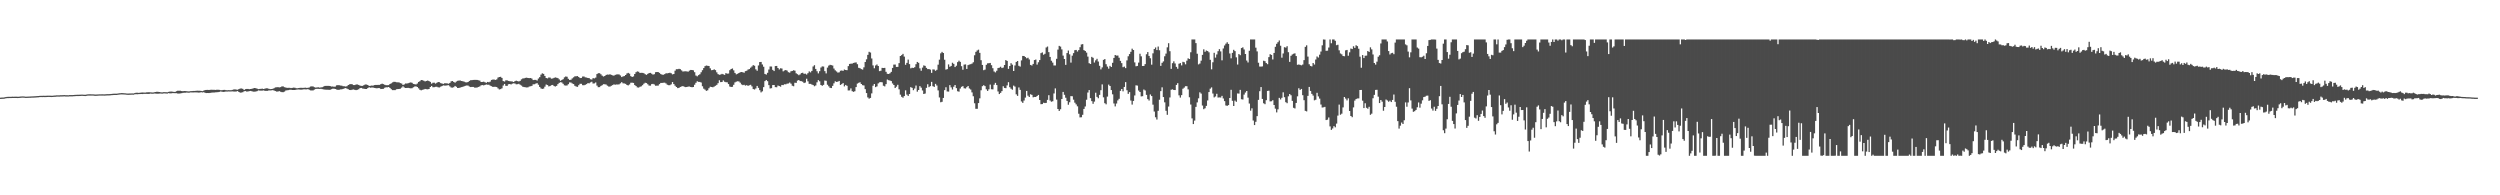 <?xml version="1.0" encoding="UTF-8"?>
<svg xmlns="http://www.w3.org/2000/svg" width="1920" height="150">
  <path d="M0 74.986h1v1.000H0zM1 74.922h1v1.000H1zM2 74.879h1v1.000H2zM3 74.771h1v1.000H3zM4 74.535h1v1.000H4zM5 74.377h1v1.000H5zM6 74.350h1v1.000H6zM7 74.323h1v1.000H7zM8 74.318h1v1.000H8zM9 74.261h1v1.000H9zM10 74.274h1v1.000H10zM11 74.263h1v1.000H11zM12 74.249h1v1.000H12zM13 74.293h1v1.000H13zM14 74.277h1v1.000H14zM15 74.139h1v1.000H15zM16 74.080h1v1.000H16zM17 74.027h1v1.000H17zM18 74.073h1v1.000H18zM19 74.238h1v1.000H19zM20 74.222h1v1.000H20zM21 74.185h1v1.000H21zM22 74.133h1v1.000H22zM23 74.100h1v1.000H23zM24 74.023h1v1.000H24zM25 73.997h1v1.000H25zM26 73.949h1v1.000H26zM27 73.883h1v1.000H27zM28 73.787h1v1.000H28zM29 73.730h1v1.000H29zM30 73.602h1v1.000H30zM31 73.567h1v1.000H31zM32 73.599h1v1.000H32zM33 73.547h1v1.000H33zM34 73.586h1v1.000H34zM35 73.533h1v1.000H35zM36 73.480h1v1.000H36zM37 73.462h1v1.000H37zM38 73.480h1v1.000H38zM39 73.542h1v1.000H39zM40 73.508h1v1.000H40zM41 73.396h1v1.000H41zM42 73.338h1v1.000H42zM43 73.233h1v1.000H43zM44 73.208h1v1.000H44zM45 73.231h1v1.000H45zM46 73.137h1v1.000H46zM47 73.125h1v1.000H47zM48 73.080h1v1.000H48zM49 73.011h1v1.000H49zM50 73.119h1v1.000H50zM51 73.128h1v1.000H51zM52 73.153h1v1.000H52zM53 73.016h1v1.000H53zM54 73.013h1v1.000H54zM55 73.016h1v1.000H55zM56 72.956h1v1.000H56zM57 72.871h1v1.000H57zM58 72.782h1v1.000H58zM59 72.775h1v1.000H59zM60 72.757h1v1.000H60zM61 72.716h1v1.000H61zM62 72.631h1v1.000H62zM63 72.640h1v1.000H63zM64 72.736h1v1.000H64zM65 72.775h1v1.000H65zM66 72.620h1v1.000H66zM67 72.425h1v1.000H67zM68 72.398h1v1.000H68zM69 72.398h1v1.000H69zM70 72.432h1v1.000H70zM71 72.439h1v1.000H71zM72 72.560h1v1.000H72zM73 72.610h1v1.000H73zM74 72.565h1v1.000H74zM75 72.473h1v1.000H75zM76 72.430h1v1.000H76zM77 72.443h1v1.000H77zM78 72.421h1v1.000H78zM79 72.430h1v1.000H79zM80 72.448h1v1.000H80zM81 72.354h1v1.000H81zM82 72.313h1v1.000H82zM83 72.311h1v1.000H83zM84 72.265h1v1.000H84zM85 72.121h1v1.000H85zM86 72.054h1v1.000H86zM87 71.947h1v1.000H87zM88 71.942h1v1.000H88zM89 71.954h1v1.000H89zM90 71.807h1v1.000H90zM91 71.651h1v1.000H91zM92 71.562h1v1.000H92zM93 71.459h1v1.039H93zM94 71.551h1v1.000H94zM95 71.615h1v1.000H95zM96 71.674h1v1.000H96zM97 71.816h1v1.000H97zM98 71.835h1v1.000H98zM99 71.800h1v1.000H99zM100 71.766h1v1.000H100zM101 71.725h1v1.000H101zM102 71.777h1v1.000H102zM103 71.455h1v1.000H103zM104 71.230h1v1.128H104zM105 71.226h1v1.160H105zM106 71.299h1v1.000H106zM107 71.237h1v1.000H107zM108 71.077h1v1.092H108zM109 71.029h1v1.206H109zM110 71.054h1v1.032H110zM111 71.093h1v1.000H111zM112 70.898h1v1.181H112zM113 70.860h1v1.268H113zM114 70.798h1v1.323H114zM115 70.887h1v1.000H115zM116 70.963h1v1.000H116zM117 71.043h1v1.000H117zM118 70.832h1v1.000H118zM119 70.651h1v1.220H119zM120 70.461h1v1.524H120zM121 70.537h1v1.463H121zM122 70.676h1v1.204H122zM123 70.839h1v1.000H123zM124 70.985h1v1.000H124zM125 70.773h1v1.000H125zM126 70.738h1v1.000H126zM127 70.814h1v1.000H127zM128 70.871h1v1.000H128zM129 70.537h1v1.000H129zM130 70.367h1v1.350H130zM131 70.301h1v1.387H131zM132 70.388h1v1.126H132zM133 70.544h1v1.000H133zM134 70.585h1v1.000H134zM135 70.026h1v1.570H135zM136 69.690h1v2.156H136zM137 69.674h1v2.218H137zM138 69.667h1v2.078H138zM139 69.923h1v1.662H139zM140 70.029h1v1.295H140zM141 69.891h1v1.346H141zM142 69.937h1v1.305H142zM143 70.061h1v1.025H143zM144 70.219h1v1.000H144zM145 70.157h1v1.000H145zM146 69.974h1v1.000H146zM147 69.926h1v1.096H147zM148 69.862h1v1.156H148zM149 69.825h1v1.144H149zM150 69.727h1v1.213H150zM151 69.649h1v1.389H151zM152 69.662h1v1.469H152zM153 69.683h1v1.403H153zM154 69.832h1v1.000H154zM155 70.008h1v1.000H155zM156 69.557h1v1.273H156zM157 69.159h1v2.099H157zM158 69.054h1v2.396H158zM159 69.040h1v2.387H159zM160 69.109h1v2.360H160zM161 68.992h1v2.323H161zM162 68.921h1v2.271H162zM163 68.969h1v2.099H163zM164 68.980h1v2.067H164zM165 69.061h1v1.865H165zM166 68.923h1v1.939H166zM167 68.896h1v1.881H167zM168 69.010h1v1.556H168zM169 69.253h1v1.000H169zM170 69.248h1v1.179H170zM171 69.051h1v1.563H171zM172 69.033h1v1.447H172zM173 69.246h1v1.030H173zM174 69.347h1v1.000H174zM175 69.246h1v1.000H175zM176 69.276h1v1.000H176zM177 69.257h1v1.000H177zM178 69.017h1v1.165H178zM179 68.692h1v1.623H179zM180 68.626h1v1.723H180zM181 68.832h1v1.421H181zM182 68.937h1v1.000H182zM183 68.383h1v2.264H183zM184 68.012h1v3.154H184zM185 67.930h1v3.113H185zM186 68.234h1v2.566H186zM187 69.095h1v1.000H187zM188 68.429h1v1.529H188zM189 68.287h1v2.053H189zM190 68.321h1v1.923H190zM191 68.491h1v1.476H191zM192 68.358h1v1.492H192zM193 68.200h1v1.909H193zM194 67.829h1v2.577H194zM195 67.596h1v2.806H195zM196 67.749h1v2.575H196zM197 68.081h1v1.927H197zM198 68.431h1v1.016H198zM199 68.278h1v1.302H199zM200 68.186h1v1.467H200zM201 68.079h1v1.517H201zM202 68.351h1v1.092H202zM203 68.040h1v1.735H203zM204 67.781h1v2.016H204zM205 67.843h1v1.941H205zM206 68.198h1v1.215H206zM207 68.454h1v1.000H207zM208 68.367h1v1.000H208zM209 68.202h1v1.044H209zM210 67.719h1v1.794H210zM211 67.126h1v2.822H211zM212 67.007h1v3.349H212zM213 66.920h1v3.355H213zM214 67.145h1v2.861H214zM215 66.927h1v3.545H215zM216 66.351h1v4.390H216zM217 66.371h1v4.433H217zM218 66.962h1v3.367H218zM219 67.216h1v2.314H219zM220 67.493h1v1.856H220zM221 67.422h1v1.824H221zM222 67.410h1v1.547H222zM223 67.632h1v1.259H223zM224 67.490h1v1.630H224zM225 67.264h1v1.868H225zM226 67.369h1v1.753H226zM227 67.728h1v1.131H227zM228 67.776h1v1.000H228zM229 67.607h1v1.099H229zM230 67.410h1v1.460H230zM231 67.435h1v1.451H231zM232 67.495h1v1.254H232zM233 67.451h1v1.083H233zM234 67.353h1v1.305H234zM235 67.479h1v1.158H235zM236 67.445h1v1.000H236zM237 67.177h1v1.733H237zM238 66.472h1v2.957H238zM239 66.312h1v3.156H239zM240 66.417h1v2.987H240zM241 66.964h1v1.833H241zM242 67.289h1v1.000H242zM243 67.115h1v1.083H243zM244 67.039h1v1.231H244zM245 67.287h1v1.000H245zM246 67.120h1v1.069H246zM247 66.948h1v1.508H247zM248 66.456h1v2.202H248zM249 65.996h1v2.827H249zM250 65.923h1v3.012H250zM251 65.939h1v3.001H251zM252 65.971h1v2.991H252zM253 66.048h1v2.953H253zM254 66.438h1v2.081H254zM255 66.401h1v1.760H255zM256 66.602h1v1.474H256zM257 66.531h1v1.820H257zM258 65.549h1v3.197H258zM259 65.398h1v3.642H259zM260 65.430h1v3.559H260zM261 65.666h1v3.012H261zM262 65.817h1v2.779H262zM263 66.216h1v2.090H263zM264 66.270h1v1.623H264zM265 66.449h1v1.181H265zM266 66.202h1v1.902H266zM267 65.289h1v3.246H267zM268 64.746h1v4.346H268zM269 64.561h1v4.621H269zM270 64.735h1v4.140H270zM271 65.325h1v3.360H271zM272 65.327h1v3.696H272zM273 64.881h1v4.360H273zM274 64.854h1v4.102H274zM275 65.204h1v3.349H275zM276 65.742h1v1.952H276zM277 65.934h1v1.588H277zM278 65.950h1v2.069H278zM279 65.359h1v2.783H279zM280 64.865h1v3.504H280zM281 64.929h1v3.429H281zM282 65.295h1v2.332H282zM283 65.993h1v1.000H283zM284 65.897h1v1.481H284zM285 65.714h1v1.524H285zM286 65.788h1v1.440H286zM287 65.334h1v2.202H287zM288 65.222h1v2.442H288zM289 65.208h1v2.614H289zM290 65.176h1v2.456H290zM291 65.186h1v2.509H291zM292 64.636h1v3.742H292zM293 64.270h1v4.028H293zM294 64.636h1v3.541H294zM295 65.115h1v2.259H295zM296 65.428h1v1.582H296zM297 65.419h1v1.669H297zM298 65.376h1v1.465H298zM299 64.526h1v3.024H299zM300 64.007h1v4.523H300zM301 63.302h1v5.926H301zM302 62.803h1v6.432H302zM303 62.885h1v6.340H303zM304 63.203h1v5.374H304zM305 63.219h1v5.209H305zM306 63.277h1v5.097H306zM307 63.833h1v4.246H307zM308 64.165h1v3.136H308zM309 65.240h1v1.055H309zM310 64.815h1v2.378H310zM311 64.080h1v3.513H311zM312 64.128h1v3.394H312zM313 63.906h1v3.582H313zM314 63.542h1v4.120H314zM315 63.304h1v4.543H315zM316 63.567h1v4.147H316zM317 64.437h1v2.598H317zM318 64.645h1v1.836H318zM319 64.854h1v1.435H319zM320 64.135h1v2.669H320zM321 62.924h1v4.898H321zM322 62.338h1v6.612H322zM323 61.427h1v7.967H323zM324 61.574h1v7.402H324zM325 62.000h1v6.709H325zM326 62.501h1v5.809H326zM327 62.171h1v6.322H327zM328 61.858h1v6.750H328zM329 62.238h1v6.120H329zM330 62.883h1v3.932H330zM331 64.238h1v1.758H331zM332 63.549h1v3.486H332zM333 63.480h1v3.502H333zM334 64.211h1v2.463H334zM335 63.579h1v3.037H335zM336 62.961h1v4.097H336zM337 63.105h1v4.086H337zM338 63.840h1v2.728H338zM339 64.133h1v1.975H339zM340 64.407h1v1.204H340zM341 63.954h1v1.778H341zM342 63.968h1v1.794H342zM343 64.066h1v1.492H343zM344 64.307h1v1.105H344zM345 63.712h1v2.621H345zM346 62.460h1v4.749H346zM347 62.201h1v5.113H347zM348 62.901h1v4.058H348zM349 63.474h1v2.543H349zM350 62.638h1v4.001H350zM351 62.070h1v5.511H351zM352 61.830h1v5.715H352zM353 61.867h1v5.365H353zM354 62.203h1v4.708H354zM355 62.421h1v4.257H355zM356 62.718h1v3.518H356zM357 63.174h1v2.733H357zM358 63.279h1v2.339H358zM359 62.979h1v2.760H359zM360 62.173h1v4.264H360zM361 61.610h1v5.235H361zM362 61.535h1v5.248H362zM363 61.391h1v5.376H363zM364 61.315h1v5.942H364zM365 61.324h1v5.983H365zM366 61.395h1v5.777H366zM367 61.642h1v5.127H367zM368 61.890h1v4.440H368zM369 62.959h1v2.589H369zM370 62.936h1v2.390H370zM371 62.702h1v2.895H371zM372 63.190h1v2.044H372zM373 63.590h1v1.270H373zM374 62.945h1v2.131H374zM375 63.197h1v1.865H375zM376 62.659h1v3.140H376zM377 61.384h1v4.836H377zM378 61.061h1v5.701H378zM379 61.089h1v5.566H379zM380 61.407h1v5.235H380zM381 60.999h1v5.891H381zM382 59.562h1v8.329H382zM383 59.111h1v9.588H383zM384 58.965h1v9.467H384zM385 59.859h1v7.956H385zM386 62.279h1v3.419H386zM387 62.604h1v1.881H387zM388 61.720h1v4.191H388zM389 61.693h1v4.266H389zM390 62.146h1v2.566H390zM391 62.377h1v2.149H391zM392 62.446h1v2.406H392zM393 62.643h1v1.611H393zM394 62.979h1v1.000H394zM395 62.309h1v1.842H395zM396 61.954h1v2.813H396zM397 62.288h1v2.401H397zM398 62.544h1v1.806H398zM399 62.098h1v2.966H399zM400 60.944h1v4.807H400zM401 60.278h1v6.345H401zM402 60.148h1v6.704H402zM403 59.777h1v7.226H403zM404 59.647h1v7.505H404zM405 59.919h1v7.134H405zM406 59.995h1v6.459H406zM407 59.894h1v6.367H407zM408 60.363h1v5.585H408zM409 61.514h1v3.250H409zM410 61.327h1v3.397H410zM411 61.317h1v2.900H411zM412 61.846h1v1.987H412zM413 60.308h1v4.790H413zM414 59.255h1v7.530H414zM415 57.294h1v10.625H415zM416 56.344h1v11.952H416zM417 56.733h1v11.314H417zM418 58.340h1v8.210H418zM419 59.912h1v5.017H419zM420 60.219h1v5.118H420zM421 59.491h1v6.862H421zM422 59.610h1v6.480H422zM423 60.432h1v5.026H423zM424 60.281h1v4.958H424zM425 59.779h1v6.308H425zM426 59.422h1v7.061H426zM427 59.679h1v6.255H427zM428 60.001h1v4.605H428zM429 60.986h1v2.630H429zM430 62.061h1v1.078H430zM431 61.393h1v1.955H431zM432 60.800h1v3.545H432zM433 59.377h1v6.184H433zM434 58.747h1v6.981H434zM435 58.944h1v6.688H435zM436 60.505h1v4.163H436zM437 61.398h1v1.884H437zM438 61.260h1v2.149H438zM439 60.191h1v3.934H439zM440 59.372h1v5.166H440zM441 58.642h1v7.242H441zM442 58.559h1v7.894H442zM443 58.408h1v8.329H443zM444 59.159h1v6.292H444zM445 59.962h1v4.392H445zM446 59.866h1v4.488H446zM447 58.752h1v6.672H447zM448 58.704h1v6.802H448zM449 59.399h1v5.738H449zM450 59.532h1v5.093H450zM451 59.917h1v3.909H451zM452 60.008h1v3.967H452zM453 60.885h1v2.401H453zM454 61.077h1v1.698H454zM455 59.995h1v4.134H455zM456 60.228h1v3.809H456zM457 59.573h1v3.756H457zM458 56.866h1v8.851H458zM459 56.229h1v10.757H459zM460 56.239h1v10.698H460zM461 57.035h1v8.979H461zM462 58.095h1v7.315H462zM463 58.770h1v5.910H463zM464 58.374h1v6.367H464zM465 57.543h1v7.388H465zM466 57.262h1v8.526H466zM467 57.360h1v9.123H467zM468 57.042h1v9.462H468zM469 57.484h1v8.421H469zM470 57.841h1v7.521H470zM471 58.113h1v6.706H471zM472 57.475h1v7.610H472zM473 57.202h1v7.647H473zM474 57.069h1v7.848H474zM475 57.191h1v7.590H475zM476 57.932h1v6.052H476zM477 59.182h1v3.877H477zM478 58.667h1v5.319H478zM479 58.404h1v5.681H479zM480 57.589h1v6.832H480zM481 56.408h1v8.897H481zM482 55.939h1v9.673H482zM483 56.586h1v8.276H483zM484 58.468h1v5.090H484zM485 59.143h1v4.349H485zM486 58.658h1v5.051H486zM487 56.829h1v8.498H487zM488 55.474h1v10.613H488zM489 54.849h1v12.284H489zM490 55.090h1v12.204H490zM491 56.012h1v10.634H491zM492 55.911h1v10.412H492zM493 55.959h1v9.476H493zM494 56.225h1v8.091H494zM495 56.987h1v6.576H495zM496 57.486h1v6.331H496zM497 56.754h1v7.974H497zM498 56.120h1v9.620H498zM499 55.964h1v9.817H499zM500 56.584h1v8.054H500zM501 57.314h1v7.109H501zM502 56.964h1v7.890H502zM503 55.472h1v10.350H503zM504 55.300h1v10.497H504zM505 55.355h1v10.396H505zM506 55.946h1v8.670H506zM507 56.891h1v6.821H507zM508 57.342h1v6.354H508zM509 57.392h1v6.145H509zM510 56.946h1v6.567H510zM511 56.264h1v7.858H511zM512 56.316h1v8.746H512zM513 56.120h1v9.338H513zM514 55.879h1v9.542H514zM515 56.250h1v8.510H515zM516 57.117h1v5.914H516zM517 56.854h1v7.697H517zM518 54.298h1v11.531H518zM519 53.165h1v13.662H519zM520 53.144h1v14.539H520zM521 52.844h1v14.635H521zM522 53.158h1v13.602H522zM523 54.071h1v12.334H523zM524 54.939h1v11.140H524zM525 54.781h1v11.856H525zM526 54.726h1v12.197H526zM527 54.826h1v12.012H527zM528 55.046h1v11.458H528zM529 54.247h1v12.197H529zM530 53.714h1v13.087H530zM531 53.753h1v13.248H531zM532 54.030h1v12.781H532zM533 55.458h1v9.618H533zM534 58.015h1v5.578H534zM535 58.598h1v3.809H535zM536 57.699h1v5.189H536zM537 57.035h1v5.871H537zM538 55.497h1v7.880H538zM539 53.938h1v12.318H539zM540 52.288h1v15.827H540zM541 50.782h1v18.063H541zM542 50.331h1v19.434H542zM543 50.537h1v18.837H543zM544 50.697h1v17.084H544zM545 52.471h1v14.165H545zM546 53.897h1v12.936H546zM547 53.755h1v13.291H547zM548 53.252h1v13.271H548zM549 53.867h1v12.041H549zM550 55.543h1v9.654H550zM551 56.948h1v6.960H551zM552 57.436h1v4.227H552zM553 57.257h1v5.830H553zM554 56.749h1v6.251H554zM555 57.081h1v4.642H555zM556 57.484h1v5.292H556zM557 56.188h1v6.940H557zM558 56.580h1v6.658H558zM559 56.470h1v8.077H559zM560 53.913h1v12.561H560zM561 53.007h1v13.834H561zM562 52.560h1v14.092H562zM563 54.002h1v11.126H563zM564 55.996h1v7.306H564zM565 57.074h1v5.649H565zM566 56.694h1v5.711H566zM567 56.058h1v6.532H567zM568 55.508h1v7.963H568zM569 55.318h1v9.483H569zM570 55.476h1v9.917H570zM571 55.856h1v9.251H571zM572 54.632h1v11.094H572zM573 54.309h1v11.098H573zM574 53.426h1v12.497H574zM575 53.041h1v12.426H575zM576 51.970h1v13.147H576zM577 51.020h1v15.317H577zM578 50.015h1v18.363H578zM579 50.475h1v18.306H579zM580 53.256h1v14.687H580zM581 54.325h1v11.682H581zM582 50.253h1v17.226H582zM583 47.655h1v21.595H583zM584 47.559h1v23.403H584zM585 49.500h1v20.668H585zM586 51.249h1v15.692H586zM587 56.765h1v5.530H587zM588 57.307h1v4.152H588zM589 55.923h1v6.450H589zM590 53.382h1v11.982H590zM591 51.054h1v16.896H591zM592 51.098h1v16.658H592zM593 53.671h1v11.636H593zM594 54.591h1v10.707H594zM595 50.745h1v16.166H595zM596 50.622h1v16.379H596zM597 52.199h1v13.481H597zM598 53.332h1v12.762H598zM599 52.432h1v14.120H599zM600 52.622h1v12.605H600zM601 54.781h1v10.593H601zM602 54.092h1v10.641H602zM603 53.753h1v11.032H603zM604 54.206h1v10.041H604zM605 55.444h1v8.659H605zM606 55.831h1v7.562H606zM607 54.719h1v9.517H607zM608 54.458h1v11.394H608zM609 53.959h1v12.275H609zM610 54.254h1v9.299H610zM611 56.316h1v7.338H611zM612 56.962h1v4.935H612zM613 57.774h1v3.662H613zM614 57.122h1v5.141H614zM615 56.099h1v6.242H615zM616 55.877h1v6.898H616zM617 56.667h1v7.132H617zM618 56.598h1v6.793H618zM619 57.234h1v3.232H619zM620 56.213h1v6.274H620zM621 54.829h1v9.606H621zM622 55.579h1v8.807H622zM623 54.458h1v10.471H623zM624 51.059h1v14.291H624zM625 50.063h1v16.191H625zM626 52.922h1v12.717H626zM627 54.744h1v8.510H627zM628 56.353h1v5.214H628zM629 54.680h1v7.775H629zM630 51.862h1v13.435H630zM631 50.972h1v14.937H631zM632 51.112h1v14.079H632zM633 54.643h1v7.185H633zM634 56.378h1v5.681H634zM635 51.940h1v13.152H635zM636 50.407h1v15.882H636zM637 49.780h1v17.677H637zM638 50.040h1v17.601H638zM639 50.311h1v15.639H639zM640 52.641h1v11.348H640zM641 53.998h1v8.453H641zM642 54.877h1v8.038H642zM643 55.783h1v6.915H643zM644 55.552h1v6.619H644zM645 54.316h1v10.913H645zM646 54.133h1v10.492H646zM647 54.440h1v9.343H647zM648 53.416h1v12.939H648zM649 53.769h1v11.435H649zM650 53.934h1v11.936H650zM651 50.798h1v18.693H651zM652 49.079h1v20.348H652zM653 48.880h1v19.009H653zM654 48.857h1v21.165H654zM655 48.333h1v22.229H655zM656 48.081h1v22.018H656zM657 47.903h1v18.977H657zM658 49.329h1v14.864H658zM659 52.087h1v11.522H659zM660 52.391h1v10.767H660zM661 53.078h1v11.419H661zM662 53.444h1v12.005H662zM663 51.698h1v13.955H663zM664 47.603h1v20.876H664zM665 45.561h1v25.900H665zM666 42.160h1v32.639H666zM667 39.777h1v35.992H667zM668 40.361h1v34.863H668zM669 44.886h1v26.868H669zM670 50.224h1v15.598H670zM671 52.407h1v12.092H671zM672 50.262h1v16.649H672zM673 49.528h1v16.837H673zM674 50.665h1v13.396H674zM675 54.652h1v8.581H675zM676 54.334h1v8.677H676zM677 52.105h1v11.126H677zM678 52.242h1v13.591H678zM679 52.098h1v14.246H679zM680 55.131h1v9.464H680zM681 56.701h1v4.385H681zM682 56.818h1v4.761H682zM683 56.291h1v5.557H683zM684 55.195h1v7.052H684zM685 52.164h1v11.941H685zM686 49.594h1v15.708H686zM687 49.576h1v18.034H687zM688 51.384h1v15.175H688zM689 51.363h1v13.742H689zM690 48.473h1v20.148H690zM691 43.016h1v29.697H691zM692 42.364h1v31.975H692zM693 41.352h1v33.689H693zM694 43.446h1v30.331H694zM695 49.789h1v19.579H695zM696 48.296h1v24.346H696zM697 45.799h1v27.903H697zM698 49.237h1v22.948H698zM699 52.480h1v14.417H699zM700 52.004h1v15.475H700zM701 52.164h1v17.113H701zM702 51.633h1v16.360H702zM703 49.301h1v16.376H703zM704 47.541h1v22.847H704zM705 48.255h1v20.876H705zM706 52.455h1v13.701H706zM707 54.327h1v12.984H707zM708 51.940h1v17.516H708zM709 50.210h1v22.005H709zM710 50.562h1v21.259H710zM711 52.100h1v15.356H711zM712 53.105h1v11.595H712zM713 53.062h1v13.882H713zM714 53.439h1v12.724H714zM715 55.962h1v6.896H715zM716 53.318h1v12.895H716zM717 53.428h1v13.344H717zM718 54.378h1v10.041H718zM719 53.597h1v12.085H719zM720 49.658h1v19.769H720zM721 45.808h1v29.050H721zM722 40.954h1v37.596H722zM723 39.828h1v38.377H723zM724 40.684h1v34.511H724zM725 45.859h1v23.378H725zM726 53.467h1v13.550H726zM727 53.071h1v17.184H727zM728 49.454h1v20.883H728zM729 51.279h1v14.106H729zM730 50.654h1v16.486H730zM731 48.193h1v20.556H731zM732 49.029h1v17.599H732zM733 51.489h1v13.799H733zM734 50.487h1v17.198H734zM735 47.720h1v22.353H735zM736 46.584h1v23.838H736zM737 47.504h1v20.485H737zM738 50.839h1v15.809H738zM739 53.572h1v12.561H739zM740 49.628h1v18.182H740zM741 49.471h1v18.549H741zM742 52.966h1v14.012H742zM743 50.036h1v16.010H743zM744 49.578h1v18.354H744zM745 49.313h1v19.441H745zM746 48.864h1v22.099H746zM747 47.825h1v26.120H747zM748 42.437h1v36.893H748zM749 39.857h1v43.694H749zM750 38.768h1v44.781H750zM751 38.139h1v41.022H751zM752 40.606h1v34.898H752zM753 46.227h1v23.117H753zM754 49.887h1v16.306H754zM755 53.888h1v11.526H755zM756 53.462h1v12.671H756zM757 49.754h1v18.858H757zM758 48.637h1v21.199H758zM759 48.523h1v20.080H759zM760 48.331h1v16.658H760zM761 50.056h1v18.487H761zM762 52.364h1v16.296H762zM763 54.906h1v10.176H763zM764 55.577h1v8.073H764zM765 54.325h1v11.007H765zM766 52.261h1v18.008H766zM767 51.993h1v20.235H767zM768 51.267h1v20.041H768zM769 52.281h1v17.731H769zM770 51.888h1v14.360H770zM771 49.915h1v17.610H771zM772 46.154h1v21.565H772zM773 46.793h1v18.816H773zM774 52.876h1v10.231H774zM775 50.688h1v16.273H775zM776 48.548h1v19.599H776zM777 49.674h1v19.254H777zM778 54.513h1v11.204H778zM779 50.269h1v16.228H779zM780 47.557h1v24.884H780zM781 46.848h1v26.754H781zM782 50.519h1v16.647H782zM783 51.141h1v17.855H783zM784 46.408h1v31.533H784zM785 42.975h1v36.042H785zM786 43.000h1v34.227H786zM787 43.851h1v31.121H787zM788 44.790h1v25.033H788zM789 44.364h1v29.134H789zM790 45.664h1v28.837H790zM791 49.848h1v22.559H791zM792 50.320h1v22.549H792zM793 49.086h1v25.651H793zM794 46.147h1v28.308H794zM795 45.740h1v28.754H795zM796 49.615h1v24.126H796zM797 47.797h1v25.095H797zM798 46.149h1v30.663H798zM799 40.821h1v39.198H799zM800 40.247h1v39.665H800zM801 42.052h1v36.832H801zM802 41.325h1v37.841H802zM803 36.459h1v42.547H803zM804 35.751h1v40.933H804zM805 40.027h1v33.076H805zM806 43.705h1v33.495H806zM807 46.648h1v31.490H807zM808 48.065h1v29.691H808zM809 50.274h1v21.526H809zM810 50.294h1v17.601H810zM811 45.147h1v31.357H811zM812 38.107h1v45.616H812zM813 35.241h1v49.981H813zM814 35.811h1v48.097H814zM815 37.921h1v38.095H815zM816 42.689h1v27.896H816zM817 45.319h1v27.484H817zM818 49.816h1v25.220H818zM819 40.778h1v36.722H819zM820 38.823h1v41.627H820zM821 41.705h1v36.841H821zM822 48.063h1v25.745H822zM823 42.753h1v31.165H823zM824 40.812h1v35.715H824zM825 38.530h1v40.322H825zM826 38.374h1v41.830H826zM827 39.558h1v42.080H827zM828 38.470h1v48.857H828zM829 36.262h1v53.925H829zM830 34.167h1v55.879H830zM831 33.877h1v54.288H831zM832 38.500h1v45.140H832zM833 39.175h1v42.609H833zM834 40.375h1v36.239H834zM835 43.469h1v27.576H835zM836 48.516h1v20.670H836zM837 49.139h1v26.228H837zM838 43.689h1v33.982H838zM839 44.410h1v35.291H839zM840 48.026h1v30.004H840zM841 46.335h1v24.868H841zM842 45.163h1v29.253H842zM843 47.239h1v28.212H843zM844 50.542h1v22.321H844zM845 53.304h1v15.994H845zM846 51.748h1v13.083H846zM847 45.998h1v28.768H847zM848 45.344h1v33.916H848zM849 49.294h1v30.844H849zM850 51.141h1v23.067H850zM851 52.737h1v12.234H851zM852 50.610h1v15.454H852zM853 51.448h1v17.715H853zM854 48.221h1v24.223H854zM855 44.511h1v34.955H855zM856 42.215h1v39.523H856zM857 42.716h1v36.811H857zM858 42.661h1v34.454H858zM859 44.321h1v31.554H859zM860 46.731h1v23.055H860zM861 48.486h1v19.876H861zM862 51.627h1v18.510H862zM863 51.155h1v15.633H863zM864 52.318h1v10.771H864zM865 46.390h1v22.916H865zM866 43.208h1v28.905H866zM867 41.519h1v29.263H867zM868 39.803h1v37.399H868zM869 37.370h1v42.973H869zM870 38.388h1v39.104H870zM871 47.942h1v25.351H871zM872 50.869h1v14.642H872zM873 50.613h1v15.122H873zM874 48.090h1v21.442H874zM875 41.272h1v29.395H875zM876 43.243h1v30.812H876zM877 50.700h1v23.172H877zM878 50.626h1v18.127H878zM879 49.262h1v20.229H879zM880 41.686h1v31.178H880zM881 39.972h1v36.145H881zM882 42.943h1v34.282H882zM883 44.746h1v27.807H883zM884 49.649h1v24.145H884zM885 40.947h1v39.413H885zM886 37.635h1v47.997H886zM887 36.449h1v53.606H887zM888 38.475h1v53.334H888zM889 35.760h1v49.349H889zM890 38.585h1v38.001H890zM891 50.581h1v19.432H891zM892 48.239h1v18.844H892zM893 47.150h1v27.399H893zM894 43.236h1v35.367H894zM895 41.153h1v43.929H895zM896 36.374h1v51.791H896zM897 33.190h1v48.605H897zM898 39.340h1v35.495H898zM899 52.885h1v16.019H899zM900 48.521h1v20.075H900zM901 47.090h1v22.044H901zM902 48.734h1v20.430H902zM903 51.343h1v13.902H903zM904 52.805h1v11.112H904zM905 48.949h1v24.287H905zM906 48.459h1v26.516H906zM907 50.228h1v22.840H907zM908 47.440h1v20.709H908zM909 47.836h1v19.453H909zM910 49.432h1v16.793H910zM911 46.607h1v19.572H911zM912 44.810h1v23.872H912zM913 45.307h1v29.386H913zM914 40.137h1v40.123H914zM915 30.329h1v60.585H915zM916 30.327h1v64.936H916zM917 30.327h1v62.276H917zM918 33.140h1v48.921H918zM919 41.283h1v37.344H919zM920 49.461h1v26.063H920zM921 48.768h1v22.119H921zM922 46.607h1v25.303H922zM923 42.135h1v38.937H923zM924 37.896h1v45.992H924zM925 39.775h1v43.373H925zM926 38.791h1v42.519H926zM927 39.244h1v37.896H927zM928 40.182h1v30.519H928zM929 45.941h1v22.176H929zM930 53.249h1v13.879H930zM931 47.811h1v24.049H931zM932 40.533h1v34.273H932zM933 44.247h1v29.839H933zM934 41.835h1v30.201H934zM935 39.340h1v35.559H935zM936 37.711h1v37.088H936zM937 39.450h1v35.477H937zM938 46.351h1v27.278H938zM939 37.228h1v38.386H939zM940 34.911h1v42.771H940zM941 33.531h1v47.466H941zM942 32.465h1v48.843H942zM943 33.744h1v46.928H943zM944 41.052h1v34.227H944zM945 44.774h1v24.186H945zM946 40.597h1v36.825H946zM947 38.267h1v43.133H947zM948 39.288h1v37.951H948zM949 44.030h1v34.129H949zM950 49.569h1v22.229H950zM951 41.521h1v30.386H951zM952 42.382h1v26.635H952zM953 36.930h1v39.331H953zM954 36.349h1v40.084H954zM955 37.981h1v34.660H955zM956 41.455h1v29.633H956zM957 46.504h1v23.360H957zM958 47.974h1v27.010H958zM959 38.981h1v40.535H959zM960 30.329h1v54.671H960zM961 30.327h1v52.897H961zM962 30.327h1v62.222H962zM963 30.329h1v65.717H963zM964 36.594h1v56.934H964zM965 39.462h1v49.736H965zM966 48.164h1v28.516H966zM967 51.109h1v18.910H967zM968 51.146h1v15.708H968zM969 51.018h1v24.953H969zM970 46.632h1v32.655H970zM971 46.985h1v33.055H971zM972 48.411h1v28.521H972zM973 49.301h1v20.522H973zM974 43.888h1v25.731H974zM975 41.629h1v36.237H975zM976 42.190h1v35.589H976zM977 45.676h1v31.256H977zM978 40.640h1v40.020H978zM979 35.932h1v47.504H979zM980 33.632h1v52.705H980zM981 32.394h1v51.592H981zM982 31.098h1v44.053H982zM983 35.147h1v41.256H983zM984 44.305h1v30.812H984zM985 41.071h1v29.816H985zM986 36.262h1v38.381H986zM987 36.557h1v41.922H987zM988 35.463h1v43.785H988zM989 40.089h1v33.902H989zM990 47.507h1v24.683H990zM991 42.876h1v30.274H991zM992 41.812h1v35.639H992zM993 41.258h1v41.547H993zM994 40.984h1v42.327H994zM995 43.071h1v35.957H995zM996 49.750h1v24.248H996zM997 49.528h1v18.269H997zM998 49.796h1v19.265H998zM999 50.164h1v18.130H999zM1000 49.557h1v23.531H1000zM1001 46.198h1v30.775H1001zM1002 35.999h1v49.132H1002zM1003 34.827h1v50.711H1003zM1004 43.456h1v30.176H1004zM1005 49.342h1v17.418H1005zM1006 50.654h1v19.176H1006zM1007 50.988h1v21.107H1007zM1008 48.390h1v25.040H1008zM1009 49.585h1v27.470H1009zM1010 45.710h1v30.865H1010zM1011 43.366h1v27.908H1011zM1012 44.170h1v29.844H1012zM1013 41.968h1v33.762H1013zM1014 39.565h1v40.720H1014zM1015 34.838h1v47.756H1015zM1016 30.327h1v52.087H1016zM1017 30.439h1v51.638H1017zM1018 39.034h1v53.158H1018zM1019 38.921h1v52.998H1019zM1020 36.507h1v53.709H1020zM1021 30.329h1v66.769H1021zM1022 33.247h1v66.511H1022zM1023 30.327h1v68.324H1023zM1024 30.329h1v66.547H1024zM1025 31.348h1v66.447H1025zM1026 34.689h1v60.226H1026zM1027 34.373h1v54.387H1027zM1028 38.667h1v41.643H1028zM1029 41.066h1v47.054H1029zM1030 41.716h1v45.582H1030zM1031 43.002h1v39.471H1031zM1032 43.201h1v31.281H1032zM1033 38.670h1v37.072H1033zM1034 38.329h1v38.754H1034zM1035 42.810h1v32.732H1035zM1036 40.189h1v45.069H1036zM1037 37.294h1v51.810H1037zM1038 37.676h1v52.336H1038zM1039 35.509h1v46.953H1039zM1040 36.756h1v40.514H1040zM1041 34.760h1v41.336H1041zM1042 35.419h1v40.192H1042zM1043 37.429h1v38.123H1043zM1044 43.520h1v25.600H1044zM1045 52.009h1v17.081H1045zM1046 42.309h1v35.014H1046zM1047 44.611h1v38.404H1047zM1048 42.787h1v36.527H1048zM1049 42.696h1v40.075H1049zM1050 39.182h1v44.334H1050zM1051 39.867h1v42.181H1051zM1052 36.358h1v51.805H1052zM1053 37.937h1v49.361H1053zM1054 41.826h1v33.662H1054zM1055 48.374h1v24.493H1055zM1056 49.603h1v19.441H1056zM1057 47.372h1v21.572H1057zM1058 43.552h1v30.704H1058zM1059 42.426h1v36.747H1059zM1060 33.392h1v43.387H1060zM1061 30.329h1v47.738H1061zM1062 30.329h1v54.691H1062zM1063 30.329h1v51.826H1063zM1064 30.327h1v46.088H1064zM1065 31.867h1v45.314H1065zM1066 39.237h1v38.894H1066zM1067 41.808h1v35.502H1067zM1068 40.855h1v37.543H1068zM1069 40.537h1v36.200H1069zM1070 41.647h1v30.931H1070zM1071 32.728h1v45.438H1071zM1072 30.327h1v51.636H1072zM1073 30.327h1v62.682H1073zM1074 30.327h1v68.443H1074zM1075 30.327h1v66.193H1075zM1076 30.327h1v63.773H1076zM1077 30.329h1v64.893H1077zM1078 30.329h1v62.025H1078zM1079 34.117h1v44.522H1079zM1080 34.806h1v47.141H1080zM1081 39.624h1v39.047H1081zM1082 44.025h1v23.694H1082zM1083 40.166h1v36.923H1083zM1084 30.327h1v53.073H1084zM1085 30.327h1v55.534H1085zM1086 30.329h1v55.076H1086zM1087 30.329h1v54.080H1087zM1088 36.532h1v45.868H1088zM1089 37.305h1v41.377H1089zM1090 43.904h1v38.802H1090zM1091 44.023h1v35.589H1091zM1092 43.549h1v33.520H1092zM1093 42.815h1v31.744H1093zM1094 45.321h1v28.903H1094zM1095 40.913h1v32.618H1095zM1096 35.264h1v38.168H1096zM1097 30.819h1v46.664H1097zM1098 30.599h1v46.367H1098zM1099 30.329h1v53.041H1099zM1100 30.327h1v54.597H1100zM1101 30.327h1v51.649H1101zM1102 30.428h1v54.719H1102zM1103 37.319h1v46.248H1103zM1104 45.973h1v35.452H1104zM1105 48.459h1v25.433H1105zM1106 48.807h1v17.189H1106zM1107 46.065h1v34.055H1107zM1108 33.517h1v66.504H1108zM1109 30.329h1v71.965H1109zM1110 30.329h1v68.433H1110zM1111 39.979h1v51.613H1111zM1112 45.081h1v34.747H1112zM1113 42.055h1v32.284H1113zM1114 32.471h1v49.503H1114zM1115 30.329h1v62.519H1115zM1116 30.327h1v64.973H1116zM1117 30.329h1v68.369H1117zM1118 30.327h1v56.763H1118zM1119 39.125h1v41.441H1119zM1120 45.600h1v31.622H1120zM1121 44.987h1v27.276H1121zM1122 40.871h1v33.602H1122zM1123 40.052h1v32.874H1123zM1124 39.668h1v38.951H1124zM1125 37.770h1v54.428H1125zM1126 34.632h1v63.593H1126zM1127 34.790h1v61.830H1127zM1128 40.514h1v49.068H1128zM1129 40.157h1v37.292H1129zM1130 43.728h1v28.239H1130zM1131 41.160h1v29.430H1131zM1132 30.329h1v60.063H1132zM1133 30.329h1v60.631H1133zM1134 30.327h1v58.129H1134zM1135 30.327h1v62.437H1135zM1136 30.327h1v59.480H1136zM1137 30.327h1v57.150H1137zM1138 30.329h1v54.572H1138zM1139 30.327h1v58.802H1139zM1140 30.327h1v60.152H1140zM1141 32.554h1v49.166H1141zM1142 41.444h1v31.940H1142zM1143 43.240h1v25.868H1143zM1144 45.275h1v27.441H1144zM1145 42.098h1v40.128H1145zM1146 42.437h1v46.978H1146zM1147 30.329h1v70.505H1147zM1148 30.327h1v72.993H1148zM1149 34.039h1v61.450H1149zM1150 30.329h1v64.057H1150zM1151 40.421h1v32.877H1151zM1152 40.411h1v40.400H1152zM1153 39.082h1v48.754H1153zM1154 38.427h1v46.699H1154zM1155 36.207h1v39.924H1155zM1156 34.172h1v45.536H1156zM1157 30.590h1v48.157H1157zM1158 30.329h1v52.187H1158zM1159 30.327h1v54.696H1159zM1160 33.154h1v47.683H1160zM1161 37.090h1v54.847H1161zM1162 39.246h1v48.633H1162zM1163 30.327h1v50.038H1163zM1164 30.327h1v56.188H1164zM1165 30.329h1v62.558H1165zM1166 30.329h1v59.312H1166zM1167 30.329h1v51.849H1167zM1168 30.327h1v54.197H1168zM1169 36.177h1v48.283H1169zM1170 35.081h1v57.374H1170zM1171 33.041h1v66.465H1171zM1172 31.286h1v51.139H1172zM1173 30.329h1v78.005H1173zM1174 30.327h1v86.044H1174zM1175 30.329h1v77.541H1175zM1176 30.327h1v69.253H1176zM1177 30.327h1v67.788H1177zM1178 30.327h1v75.455H1178zM1179 30.329h1v63.528H1179zM1180 38.113h1v43.835H1180zM1181 39.516h1v41.439H1181zM1182 32.677h1v51.405H1182zM1183 30.329h1v68.832H1183zM1184 30.327h1v61.013H1184zM1185 30.327h1v56.284H1185zM1186 30.327h1v53.510H1186zM1187 30.327h1v67.472H1187zM1188 30.329h1v60.926H1188zM1189 32.648h1v57.619H1189zM1190 35.145h1v52.245H1190zM1191 32.204h1v49.242H1191zM1192 30.331h1v51.627H1192zM1193 32.238h1v61.537H1193zM1194 30.329h1v66.607H1194zM1195 30.327h1v62.897H1195zM1196 31.201h1v53.682H1196zM1197 30.329h1v62.766H1197zM1198 30.331h1v63.567H1198zM1199 30.931h1v57.513H1199zM1200 30.327h1v58.999H1200zM1201 30.329h1v48.475H1201zM1202 40.324h1v37.299H1202zM1203 30.329h1v64.966H1203zM1204 30.327h1v66.506H1204zM1205 30.327h1v55.584H1205zM1206 34.648h1v45.584H1206zM1207 35.525h1v56.685H1207zM1208 30.329h1v83.817H1208zM1209 30.327h1v79.278H1209zM1210 30.327h1v68.415H1210zM1211 30.327h1v76.508H1211zM1212 30.327h1v79.376H1212zM1213 30.327h1v75.462H1213zM1214 30.327h1v69.704H1214zM1215 30.327h1v70.248H1215zM1216 30.327h1v63.201H1216zM1217 30.791h1v49.720H1217zM1218 39.505h1v38.509H1218zM1219 43.105h1v33.776H1219zM1220 35.131h1v44.975H1220zM1221 30.329h1v55.696H1221zM1222 30.329h1v57.410H1222zM1223 30.329h1v60.320H1223zM1224 32.945h1v60.223H1224zM1225 30.329h1v77.790H1225zM1226 30.327h1v73.560H1226zM1227 30.329h1v67.039H1227zM1228 30.329h1v62.835H1228zM1229 30.327h1v65.600H1229zM1230 30.329h1v80.580H1230zM1231 30.327h1v82.391H1231zM1232 30.327h1v83.038H1232zM1233 30.329h1v77.369H1233zM1234 32.574h1v66.467H1234zM1235 41.531h1v33.135H1235zM1236 30.329h1v55.128H1236zM1237 30.329h1v58.559H1237zM1238 36.525h1v38.205H1238zM1239 35.568h1v47.726H1239zM1240 30.329h1v74.400H1240zM1241 30.327h1v79.390H1241zM1242 30.327h1v61.869H1242zM1243 30.329h1v63.318H1243zM1244 30.329h1v60.608H1244zM1245 30.327h1v64.492H1245zM1246 30.327h1v64.744H1246zM1247 35.278h1v64.485H1247zM1248 30.327h1v69.477H1248zM1249 30.329h1v65.220H1249zM1250 30.329h1v61.073H1250zM1251 30.329h1v68.614H1251zM1252 30.327h1v74.368H1252zM1253 30.329h1v61.842H1253zM1254 30.329h1v54.749H1254zM1255 30.327h1v61.089H1255zM1256 30.327h1v62.100H1256zM1257 30.329h1v66.069H1257zM1258 30.327h1v75.256H1258zM1259 30.329h1v77.417H1259zM1260 30.329h1v68.962H1260zM1261 30.329h1v58.276H1261zM1262 30.327h1v62.762H1262zM1263 30.329h1v71.068H1263zM1264 30.327h1v89.349H1264zM1265 30.327h1v89.351H1265zM1266 30.329h1v86.460H1266zM1267 30.327h1v80.610H1267zM1268 30.327h1v83.372H1268zM1269 30.327h1v74.455H1269zM1270 30.327h1v59.180H1270zM1271 30.329h1v72.462H1271zM1272 30.327h1v74.899H1272zM1273 30.327h1v88.488H1273zM1274 30.327h1v89.140H1274zM1275 30.327h1v88.179H1275zM1276 30.327h1v73.668H1276zM1277 30.329h1v61.764H1277zM1278 30.329h1v83.025H1278zM1279 30.327h1v86.298H1279zM1280 30.329h1v69.608H1280zM1281 30.327h1v71.592H1281zM1282 30.327h1v83.837H1282zM1283 30.329h1v79.898H1283zM1284 30.327h1v70.239H1284zM1285 30.327h1v62.835H1285zM1286 30.329h1v67.557H1286zM1287 30.329h1v62.860H1287zM1288 30.327h1v65.602H1288zM1289 30.329h1v70.583H1289zM1290 34.042h1v62.533H1290zM1291 30.329h1v52.972H1291zM1292 30.329h1v76.456H1292zM1293 30.329h1v77.733H1293zM1294 30.702h1v62.144H1294zM1295 30.329h1v60.361H1295zM1296 30.329h1v70.262H1296zM1297 30.327h1v89.349H1297zM1298 30.327h1v87.495H1298zM1299 30.327h1v85.476H1299zM1300 30.329h1v73.682H1300zM1301 30.327h1v89.349H1301zM1302 30.327h1v89.349H1302zM1303 30.329h1v63.201H1303zM1304 30.329h1v72.176H1304zM1305 30.327h1v86.826H1305zM1306 30.327h1v75.897H1306zM1307 30.327h1v71.175H1307zM1308 30.327h1v89.346H1308zM1309 30.329h1v89.349H1309zM1310 30.327h1v89.349H1310zM1311 30.327h1v74.334H1311zM1312 30.327h1v74.771H1312zM1313 30.329h1v74.670H1313zM1314 30.327h1v61.130H1314zM1315 30.327h1v89.349H1315zM1316 30.327h1v89.351H1316zM1317 30.327h1v89.227H1317zM1318 30.327h1v75.664H1318zM1319 30.329h1v89.349H1319zM1320 30.327h1v89.351H1320zM1321 30.327h1v74.249H1321zM1322 30.327h1v72.366H1322zM1323 30.327h1v79.289H1323zM1324 30.327h1v89.349H1324zM1325 30.327h1v89.349H1325zM1326 30.329h1v89.346H1326zM1327 30.327h1v89.351H1327zM1328 30.327h1v73.036H1328zM1329 30.327h1v75.806H1329zM1330 30.327h1v83.153H1330zM1331 30.327h1v63.313H1331zM1332 30.329h1v68.037H1332zM1333 30.329h1v74.192H1333zM1334 30.327h1v71.938H1334zM1335 30.327h1v60.832H1335zM1336 30.327h1v76.151H1336zM1337 30.327h1v89.351H1337zM1338 30.327h1v89.349H1338zM1339 30.327h1v85.316H1339zM1340 30.327h1v66.753H1340zM1341 30.327h1v75.540H1341zM1342 30.327h1v67.843H1342zM1343 30.327h1v83.320H1343zM1344 30.327h1v86.215H1344zM1345 30.327h1v74.352H1345zM1346 30.329h1v81.793H1346zM1347 30.327h1v89.241H1347zM1348 30.327h1v89.349H1348zM1349 30.327h1v89.351H1349zM1350 30.327h1v89.351H1350zM1351 30.327h1v89.351H1351zM1352 30.327h1v89.349H1352zM1353 30.327h1v89.351H1353zM1354 30.327h1v89.351H1354zM1355 30.329h1v89.346H1355zM1356 30.327h1v86.854H1356zM1357 30.327h1v89.349H1357zM1358 30.327h1v75.428H1358zM1359 31.247h1v64.565H1359zM1360 30.327h1v65.405H1360zM1361 30.327h1v74.215H1361zM1362 30.327h1v60.564H1362zM1363 30.327h1v68.761H1363zM1364 30.329h1v71.464H1364zM1365 33.945h1v55.286H1365zM1366 30.329h1v61.993H1366zM1367 30.327h1v61.501H1367zM1368 30.327h1v64.194H1368zM1369 30.327h1v81.493H1369zM1370 30.327h1v75.570H1370zM1371 30.327h1v66.339H1371zM1372 30.329h1v74.938H1372zM1373 30.329h1v66.616H1373zM1374 30.327h1v54.570H1374zM1375 30.327h1v79.088H1375zM1376 30.327h1v89.351H1376zM1377 30.327h1v84.542H1377zM1378 30.327h1v79.282H1378zM1379 30.327h1v74.815H1379zM1380 30.331h1v83.979H1380zM1381 30.331h1v63.922H1381zM1382 30.327h1v77.106H1382zM1383 30.327h1v64.348H1383zM1384 30.327h1v89.349H1384zM1385 30.327h1v89.349H1385zM1386 30.327h1v89.351H1386zM1387 30.327h1v89.351H1387zM1388 30.327h1v89.351H1388zM1389 30.327h1v84.503H1389zM1390 30.327h1v70.974H1390zM1391 30.329h1v86.849H1391zM1392 30.329h1v75.918H1392zM1393 30.327h1v72.089H1393zM1394 30.329h1v62.535H1394zM1395 30.565h1v51.686H1395zM1396 30.688h1v56.097H1396zM1397 30.329h1v82.201H1397zM1398 30.327h1v89.177H1398zM1399 30.329h1v89.346H1399zM1400 30.329h1v88.797H1400zM1401 30.329h1v72.146H1401zM1402 30.327h1v89.349H1402zM1403 30.327h1v89.349H1403zM1404 30.327h1v89.349H1404zM1405 30.327h1v76.428H1405zM1406 30.327h1v89.349H1406zM1407 30.327h1v89.351H1407zM1408 30.327h1v89.349H1408zM1409 30.327h1v89.202H1409zM1410 30.327h1v81.086H1410zM1411 30.327h1v89.346H1411zM1412 30.327h1v89.349H1412zM1413 30.327h1v85.945H1413zM1414 30.329h1v89.349H1414zM1415 30.327h1v89.349H1415zM1416 30.327h1v89.351H1416zM1417 30.327h1v89.351H1417zM1418 30.327h1v89.349H1418zM1419 30.329h1v66.566H1419zM1420 30.329h1v65.593H1420zM1421 30.329h1v75.037H1421zM1422 30.327h1v74.119H1422zM1423 30.327h1v61.208H1423zM1424 30.329h1v89.349H1424zM1425 30.327h1v89.349H1425zM1426 30.327h1v89.349H1426zM1427 30.329h1v69.115H1427zM1428 30.329h1v78.490H1428zM1429 30.327h1v73.476H1429zM1430 30.327h1v85.890H1430zM1431 30.327h1v79.516H1431zM1432 30.327h1v89.349H1432zM1433 30.327h1v86.112H1433zM1434 30.327h1v77.055H1434zM1435 30.327h1v86.460H1435zM1436 30.329h1v74.545H1436zM1437 30.329h1v89.346H1437zM1438 30.329h1v88.467H1438zM1439 30.327h1v89.349H1439zM1440 30.327h1v89.351H1440zM1441 30.329h1v89.349H1441zM1442 30.329h1v89.346H1442zM1443 30.327h1v89.351H1443zM1444 30.327h1v89.351H1444zM1445 30.327h1v89.351H1445zM1446 30.327h1v89.351H1446zM1447 30.327h1v73.217H1447zM1448 30.327h1v89.349H1448zM1449 30.327h1v89.349H1449zM1450 30.327h1v78.806H1450zM1451 30.327h1v74.611H1451zM1452 30.329h1v76.797H1452zM1453 30.327h1v86.149H1453zM1454 30.327h1v89.349H1454zM1455 30.327h1v89.346H1455zM1456 30.327h1v89.351H1456zM1457 30.327h1v84.576H1457zM1458 30.327h1v89.349H1458zM1459 30.327h1v89.349H1459zM1460 30.327h1v89.349H1460zM1461 30.327h1v89.351H1461zM1462 30.327h1v89.351H1462zM1463 30.327h1v89.351H1463zM1464 30.329h1v89.346H1464zM1465 30.327h1v89.349H1465zM1466 30.327h1v88.364H1466zM1467 30.327h1v89.349H1467zM1468 30.327h1v76.044H1468zM1469 30.327h1v89.349H1469zM1470 30.329h1v89.349H1470zM1471 30.329h1v82.505H1471zM1472 30.327h1v89.349H1472zM1473 30.327h1v89.349H1473zM1474 30.327h1v89.351H1474zM1475 30.327h1v89.351H1475zM1476 30.327h1v86.339H1476zM1477 30.327h1v84.357H1477zM1478 30.327h1v89.349H1478zM1479 30.329h1v75.762H1479zM1480 30.327h1v89.351H1480zM1481 30.327h1v89.351H1481zM1482 30.327h1v89.349H1482zM1483 30.329h1v89.349H1483zM1484 30.327h1v89.349H1484zM1485 30.327h1v89.351H1485zM1486 30.327h1v82.047H1486zM1487 30.329h1v77.390H1487zM1488 30.327h1v77.321H1488zM1489 30.327h1v85.313H1489zM1490 30.329h1v89.346H1490zM1491 30.329h1v89.349H1491zM1492 30.329h1v89.346H1492zM1493 30.329h1v64.423H1493zM1494 30.329h1v79.655H1494zM1495 30.331h1v69.887H1495zM1496 30.327h1v67.614H1496zM1497 30.350h1v80.333H1497zM1498 30.327h1v89.351H1498zM1499 30.327h1v88.378H1499zM1500 30.867h1v88.808H1500zM1501 30.817h1v88.463H1501zM1502 30.327h1v89.349H1502zM1503 30.329h1v88.307H1503zM1504 30.329h1v89.346H1504zM1505 30.389h1v89.159H1505zM1506 30.329h1v89.346H1506zM1507 30.840h1v84.844H1507zM1508 30.851h1v85.670H1508zM1509 30.329h1v83.711H1509zM1510 31.011h1v83.560H1510zM1511 30.329h1v85.192H1511zM1512 30.327h1v89.349H1512zM1513 30.329h1v88.655H1513zM1514 31.474h1v86.165H1514zM1515 30.606h1v77.850H1515zM1516 32.178h1v68.674H1516zM1517 31.203h1v65.165H1517zM1518 33.167h1v68.253H1518zM1519 30.329h1v88.035H1519zM1520 30.329h1v88.275H1520zM1521 30.329h1v87.566H1521zM1522 30.329h1v87.401H1522zM1523 31.453h1v84.187H1523zM1524 30.327h1v77.060H1524zM1525 31.325h1v68.733H1525zM1526 33.815h1v73.643H1526zM1527 32.233h1v84.863H1527zM1528 33.057h1v84.457H1528zM1529 32.403h1v75.819H1529zM1530 32.270h1v75.517H1530zM1531 31.739h1v83.340H1531zM1532 30.329h1v87.186H1532zM1533 31.144h1v84.933H1533zM1534 31.817h1v83.164H1534zM1535 34.078h1v81.681H1535zM1536 34.142h1v82.075H1536zM1537 34.760h1v72.597H1537zM1538 34.692h1v73.883H1538zM1539 35.136h1v82.038H1539zM1540 34.797h1v82.986H1540zM1541 33.215h1v81.743H1541zM1542 33.055h1v83.372H1542zM1543 35.243h1v80.285H1543zM1544 35.452h1v72.645H1544zM1545 35.825h1v65.616H1545zM1546 35.461h1v58.944H1546zM1547 34.371h1v68.960H1547zM1548 35.912h1v76.577H1548zM1549 36.115h1v71.555H1549zM1550 36.161h1v67.847H1550zM1551 35.072h1v79.575H1551zM1552 34.923h1v80.333H1552zM1553 35.660h1v77.094H1553zM1554 35.216h1v76.176H1554zM1555 35.435h1v69.035H1555zM1556 36.614h1v64.018H1556zM1557 36.548h1v76.028H1557zM1558 34.991h1v78.452H1558zM1559 36.770h1v76.749H1559zM1560 36.099h1v76.469H1560zM1561 37.374h1v76.394H1561zM1562 36.184h1v76.211H1562zM1563 37.969h1v75.192H1563zM1564 37.534h1v70.850H1564zM1565 37.214h1v66.005H1565zM1566 38.306h1v74.947H1566zM1567 35.136h1v78.600H1567zM1568 36.887h1v74.503H1568zM1569 37.777h1v75.872H1569zM1570 36.431h1v79.694H1570zM1571 36.829h1v77.090H1571zM1572 37.878h1v72.446H1572zM1573 37.601h1v72.093H1573zM1574 37.711h1v74.437H1574zM1575 35.246h1v79.454H1575zM1576 37.118h1v75.284H1576zM1577 38.145h1v73.444H1577zM1578 36.729h1v75.558H1578zM1579 36.756h1v75.854H1579zM1580 38.642h1v73.650H1580zM1581 37.493h1v75.311H1581zM1582 36.754h1v74.027H1582zM1583 39.496h1v70.905H1583zM1584 38.741h1v75.687H1584zM1585 37.720h1v73.638H1585zM1586 39.780h1v69.921H1586zM1587 37.674h1v75.135H1587zM1588 40.210h1v70.216H1588zM1589 38.626h1v68.587H1589zM1590 38.216h1v59.042H1590zM1591 40.588h1v62.137H1591zM1592 38.903h1v75.238H1592zM1593 38.042h1v72.812H1593zM1594 39.773h1v64.952H1594zM1595 39.191h1v68.600H1595zM1596 36.353h1v66.099H1596zM1597 40.512h1v69.729H1597zM1598 39.560h1v70.876H1598zM1599 38.489h1v71.974H1599zM1600 38.299h1v70.306H1600zM1601 38.935h1v71.869H1601zM1602 38.537h1v70.118H1602zM1603 36.246h1v64.762H1603zM1604 32.089h1v77.419H1604zM1605 35.925h1v77.454H1605zM1606 39.839h1v69.466H1606zM1607 38.477h1v66.225H1607zM1608 38.232h1v58.553H1608zM1609 41.059h1v61.146H1609zM1610 39.338h1v63.002H1610zM1611 37.033h1v59.331H1611zM1612 40.700h1v47.207H1612zM1613 36.253h1v60.290H1613zM1614 38.997h1v61.089H1614zM1615 39.416h1v60.061H1615zM1616 41.874h1v56.944H1616zM1617 41.364h1v66.257H1617zM1618 42.540h1v64.861H1618zM1619 42.975h1v63.203H1619zM1620 38.869h1v71.283H1620zM1621 39.329h1v66.506H1621zM1622 42.194h1v58.111H1622zM1623 39.816h1v67.850H1623zM1624 42.098h1v64.336H1624zM1625 42.597h1v63.728H1625zM1626 42.657h1v62.386H1626zM1627 40.688h1v61.331H1627zM1628 40.212h1v62.666H1628zM1629 42.421h1v61.624H1629zM1630 43.350h1v62.498H1630zM1631 44.492h1v60.406H1631zM1632 42.357h1v64.043H1632zM1633 42.611h1v64.380H1633zM1634 41.741h1v47.974H1634zM1635 43.529h1v59.763H1635zM1636 44.476h1v54.593H1636zM1637 47.690h1v43.975H1637zM1638 45.646h1v54.819H1638zM1639 44.266h1v63.153H1639zM1640 44.806h1v60.919H1640zM1641 45.119h1v59.592H1641zM1642 45.701h1v57.520H1642zM1643 45.145h1v58.294H1643zM1644 46.481h1v56.861H1644zM1645 46.165h1v58.136H1645zM1646 45.277h1v57.694H1646zM1647 44.989h1v57.838H1647zM1648 45.879h1v57.335H1648zM1649 45.575h1v50.986H1649zM1650 47.136h1v50.246H1650zM1651 44.806h1v55.934H1651zM1652 46.607h1v56.255H1652zM1653 44.703h1v59.983H1653zM1654 47.271h1v54.801H1654zM1655 48.054h1v42.352H1655zM1656 47.406h1v52.052H1656zM1657 47.468h1v49.420H1657zM1658 47.145h1v52.849H1658zM1659 46.815h1v56.598H1659zM1660 46.236h1v56.406H1660zM1661 47.379h1v54.858H1661zM1662 48.100h1v52.583H1662zM1663 45.898h1v54.080H1663zM1664 46.905h1v47.239H1664zM1665 45.495h1v47.667H1665zM1666 49.729h1v46.799H1666zM1667 48.706h1v43.849H1667zM1668 48.262h1v53.146H1668zM1669 49.384h1v51.979H1669zM1670 47.310h1v54.215H1670zM1671 48.880h1v53.323H1671zM1672 47.344h1v54.602H1672zM1673 47.353h1v52.682H1673zM1674 49.436h1v52.890H1674zM1675 48.592h1v40.949H1675zM1676 49.919h1v40.194H1676zM1677 48.349h1v53.673H1677zM1678 48.999h1v44.149H1678zM1679 47.980h1v45.662H1679zM1680 49.759h1v47.635H1680zM1681 50.095h1v50.615H1681zM1682 49.026h1v47.646H1682zM1683 49.793h1v41.515H1683zM1684 50.725h1v39.899H1684zM1685 51.089h1v36.083H1685zM1686 50.798h1v42.016H1686zM1687 50.475h1v43.050H1687zM1688 51.260h1v45.934H1688zM1689 51.098h1v42.648H1689zM1690 51.336h1v40.663H1690zM1691 51.180h1v46.573H1691zM1692 51.858h1v43.767H1692zM1693 51.830h1v44.501H1693zM1694 51.128h1v38.589H1694zM1695 51.835h1v46.921H1695zM1696 51.546h1v40.919H1696zM1697 53.549h1v31.094H1697zM1698 52.423h1v38.834H1698zM1699 52.370h1v39.867H1699zM1700 51.945h1v40.842H1700zM1701 52.602h1v43.925H1701zM1702 51.519h1v39.212H1702zM1703 52.988h1v36.726H1703zM1704 52.785h1v42.998H1704zM1705 53.071h1v43.181H1705zM1706 53.714h1v37.988H1706zM1707 52.842h1v29.858H1707zM1708 53.355h1v40.318H1708zM1709 53.465h1v42.922H1709zM1710 53.265h1v41.215H1710zM1711 53.709h1v30.624H1711zM1712 53.597h1v29.128H1712zM1713 54.252h1v29.707H1713zM1714 54.467h1v37.186H1714zM1715 54.355h1v42.123H1715zM1716 54.442h1v41.883H1716zM1717 53.680h1v41.501H1717zM1718 54.472h1v40.560H1718zM1719 54.673h1v41.700H1719zM1720 55.133h1v31.668H1720zM1721 55.257h1v39.825H1721zM1722 54.579h1v40.336H1722zM1723 55.467h1v39.004H1723zM1724 55.284h1v31.357H1724zM1725 55.344h1v33.138H1725zM1726 55.387h1v38.560H1726zM1727 56.067h1v36.472H1727zM1728 57.781h1v26.324H1728zM1729 55.394h1v26.681H1729zM1730 57.477h1v24.117H1730zM1731 62.231h1v21.096H1731zM1732 59.106h1v24.005H1732zM1733 56.323h1v28.322H1733zM1734 56.811h1v24.245H1734zM1735 56.330h1v27.882H1735zM1736 60.281h1v21.636H1736zM1737 57.669h1v24.605H1737zM1738 56.980h1v29.459H1738zM1739 57.353h1v28.947H1739zM1740 57.136h1v28.578H1740zM1741 57.408h1v23.053H1741zM1742 57.612h1v29.745H1742zM1743 57.264h1v28.331H1743zM1744 57.472h1v27.660H1744zM1745 57.545h1v25.099H1745zM1746 57.724h1v30.608H1746zM1747 57.646h1v33.087H1747zM1748 57.719h1v27.312H1748zM1749 58.122h1v24.953H1749zM1750 58.436h1v21.760H1750zM1751 60.844h1v18.473H1751zM1752 61.517h1v21.581H1752zM1753 60.418h1v21.545H1753zM1754 59.917h1v19.176H1754zM1755 59.335h1v21.611H1755zM1756 59.235h1v21.311H1756zM1757 59.276h1v23.870H1757zM1758 59.171h1v24.099H1758zM1759 59.207h1v23.467H1759zM1760 59.972h1v23.206H1760zM1761 59.589h1v22.890H1761zM1762 59.583h1v29.157H1762zM1763 62.988h1v20.803H1763zM1764 59.942h1v23.149H1764zM1765 59.940h1v18.095H1765zM1766 64.400h1v13.161H1766zM1767 64.227h1v14.273H1767zM1768 65.769h1v10.911H1768zM1769 63.792h1v13.202H1769zM1770 62.579h1v17.157H1770zM1771 64.485h1v14.532H1771zM1772 63.135h1v17.354H1772zM1773 62.377h1v15.772H1773zM1774 64.108h1v14.861H1774zM1775 64.492h1v13.156H1775zM1776 61.656h1v14.319H1776zM1777 65.366h1v12.930H1777zM1778 64.366h1v13.108H1778zM1779 64.057h1v13.685H1779zM1780 63.435h1v13.998H1780zM1781 64.281h1v12.522H1781zM1782 66.902h1v7.294H1782zM1783 66.435h1v8.503H1783zM1784 65.627h1v11.128H1784zM1785 61.970h1v14.671H1785zM1786 64.346h1v11.659H1786zM1787 65.927h1v11.575H1787zM1788 63.803h1v14.257H1788zM1789 62.363h1v15.873H1789zM1790 62.787h1v15.871H1790zM1791 66.456h1v11.330H1791zM1792 63.702h1v14.140H1792zM1793 63.547h1v13.836H1793zM1794 65.018h1v13.886H1794zM1795 66.696h1v10.476H1795zM1796 66.319h1v10.643H1796zM1797 65.595h1v12.625H1797zM1798 66.891h1v12.023H1798zM1799 69.079h1v8.892H1799zM1800 68.619h1v6.507H1800zM1801 68.985h1v7.519H1801zM1802 68.866h1v6.608H1802zM1803 69.482h1v5.864H1803zM1804 68.912h1v7.578H1804zM1805 67.484h1v9.277H1805zM1806 67.337h1v9.061H1806zM1807 69.731h1v5.511H1807zM1808 67.454h1v8.817H1808zM1809 66.460h1v10.265H1809zM1810 66.872h1v9.439H1810zM1811 68.939h1v7.173H1811zM1812 68.120h1v8.544H1812zM1813 66.792h1v12.632H1813zM1814 65.414h1v14.161H1814zM1815 67.518h1v10.268H1815zM1816 66.934h1v10.625H1816zM1817 69.539h1v5.960H1817zM1818 69.475h1v6.990H1818zM1819 70.052h1v6.477H1819zM1820 69.800h1v6.411H1820zM1821 69.523h1v7.526H1821zM1822 69.056h1v7.594H1822zM1823 69.150h1v7.343H1823zM1824 69.356h1v7.228H1824zM1825 69.738h1v6.580H1825zM1826 69.564h1v6.118H1826zM1827 70.395h1v4.960H1827zM1828 71.059h1v4.610H1828zM1829 70.345h1v5.376H1829zM1830 70.976h1v4.468H1830zM1831 70.377h1v5.612H1831zM1832 69.974h1v5.308H1832zM1833 70.413h1v5.502H1833zM1834 70.635h1v4.678H1834zM1835 70.871h1v4.401H1835zM1836 71.191h1v3.886H1836zM1837 71.482h1v3.706H1837zM1838 71.361h1v4.319H1838zM1839 71.475h1v4.145H1839zM1840 71.320h1v4.120H1840zM1841 71.043h1v4.747H1841zM1842 70.541h1v5.962H1842zM1843 70.145h1v5.695H1843zM1844 71.043h1v6.045H1844zM1845 71.457h1v5.882H1845zM1846 72.299h1v3.394H1846zM1847 71.182h1v4.996H1847zM1848 71.148h1v4.628H1848zM1849 71.679h1v3.932H1849zM1850 71.461h1v4.184H1850zM1851 71.693h1v3.889H1851zM1852 71.610h1v4.713H1852zM1853 71.169h1v5.001H1853zM1854 71.626h1v3.918H1854zM1855 72.182h1v3.284H1855zM1856 72.613h1v2.790H1856zM1857 72.352h1v2.852H1857zM1858 72.297h1v4.063H1858zM1859 72.079h1v4.589H1859zM1860 72.144h1v4.337H1860zM1861 72.084h1v3.761H1861zM1862 72.322h1v3.266H1862zM1863 72.359h1v3.410H1863zM1864 72.407h1v3.248H1864zM1865 71.809h1v3.854H1865zM1866 72.299h1v3.074H1866zM1867 72.979h1v2.417H1867zM1868 72.526h1v3.014H1868zM1869 72.800h1v2.616H1869zM1870 73.350h1v2.007H1870zM1871 72.984h1v2.298H1871zM1872 72.842h1v2.518H1872zM1873 72.702h1v3.234H1873zM1874 73.119h1v2.939H1874zM1875 73.315h1v2.509H1875zM1876 73.274h1v1.943H1876zM1877 73.382h1v2.069H1877zM1878 73.290h1v2.200H1878zM1879 73.203h1v2.348H1879zM1880 73.283h1v2.138H1880zM1881 73.624h1v1.975H1881zM1882 73.798h1v1.735H1882zM1883 73.743h1v1.602H1883zM1884 73.922h1v1.186H1884zM1885 74.215h1v1.000H1885zM1886 73.899h1v1.332H1886zM1887 73.867h1v1.499H1887zM1888 74.078h1v1.305H1888zM1889 74.252h1v1.000H1889zM1890 74.387h1v1.000H1890zM1891 74.458h1v1.000H1891zM1892 74.476h1v1.000H1892zM1893 74.547h1v1.000H1893zM1894 74.625h1v1.000H1894zM1895 74.673h1v1.000H1895zM1896 74.686h1v1.000H1896zM1897 74.741h1v1.000H1897zM1898 74.856h1v1.000H1898zM1899 74.902h1v1.000H1899zM1900 74.966h1v1.000H1900zM1901 74.995h1v1.000H1901zM1902 75.000h1v1.000H1902zM1903 150.000h1v1.000H1903zM1904 150.000h1v1.000H1904zM1905 150.000h1v1.000H1905zM1906 150.000h1v1.000H1906zM1907 150.000h1v1.000H1907zM1908 150.000h1v1.000H1908zM1909 150.000h1v1.000H1909zM1910 150.000h1v1.000H1910zM1911 150.000h1v1.000H1911zM1912 150.000h1v1.000H1912zM1913 150.000h1v1.000H1913zM1914 150.000h1v1.000H1914zM1915 150.000h1v1.000H1915zM1916 150.000h1v1.000H1916zM1917 150.000h1v1.000H1917zM1918 150.000h1v1.000H1918zM1919 150.000h1v1.000H1919z" fill="#4a4a4a"></path>
</svg>
